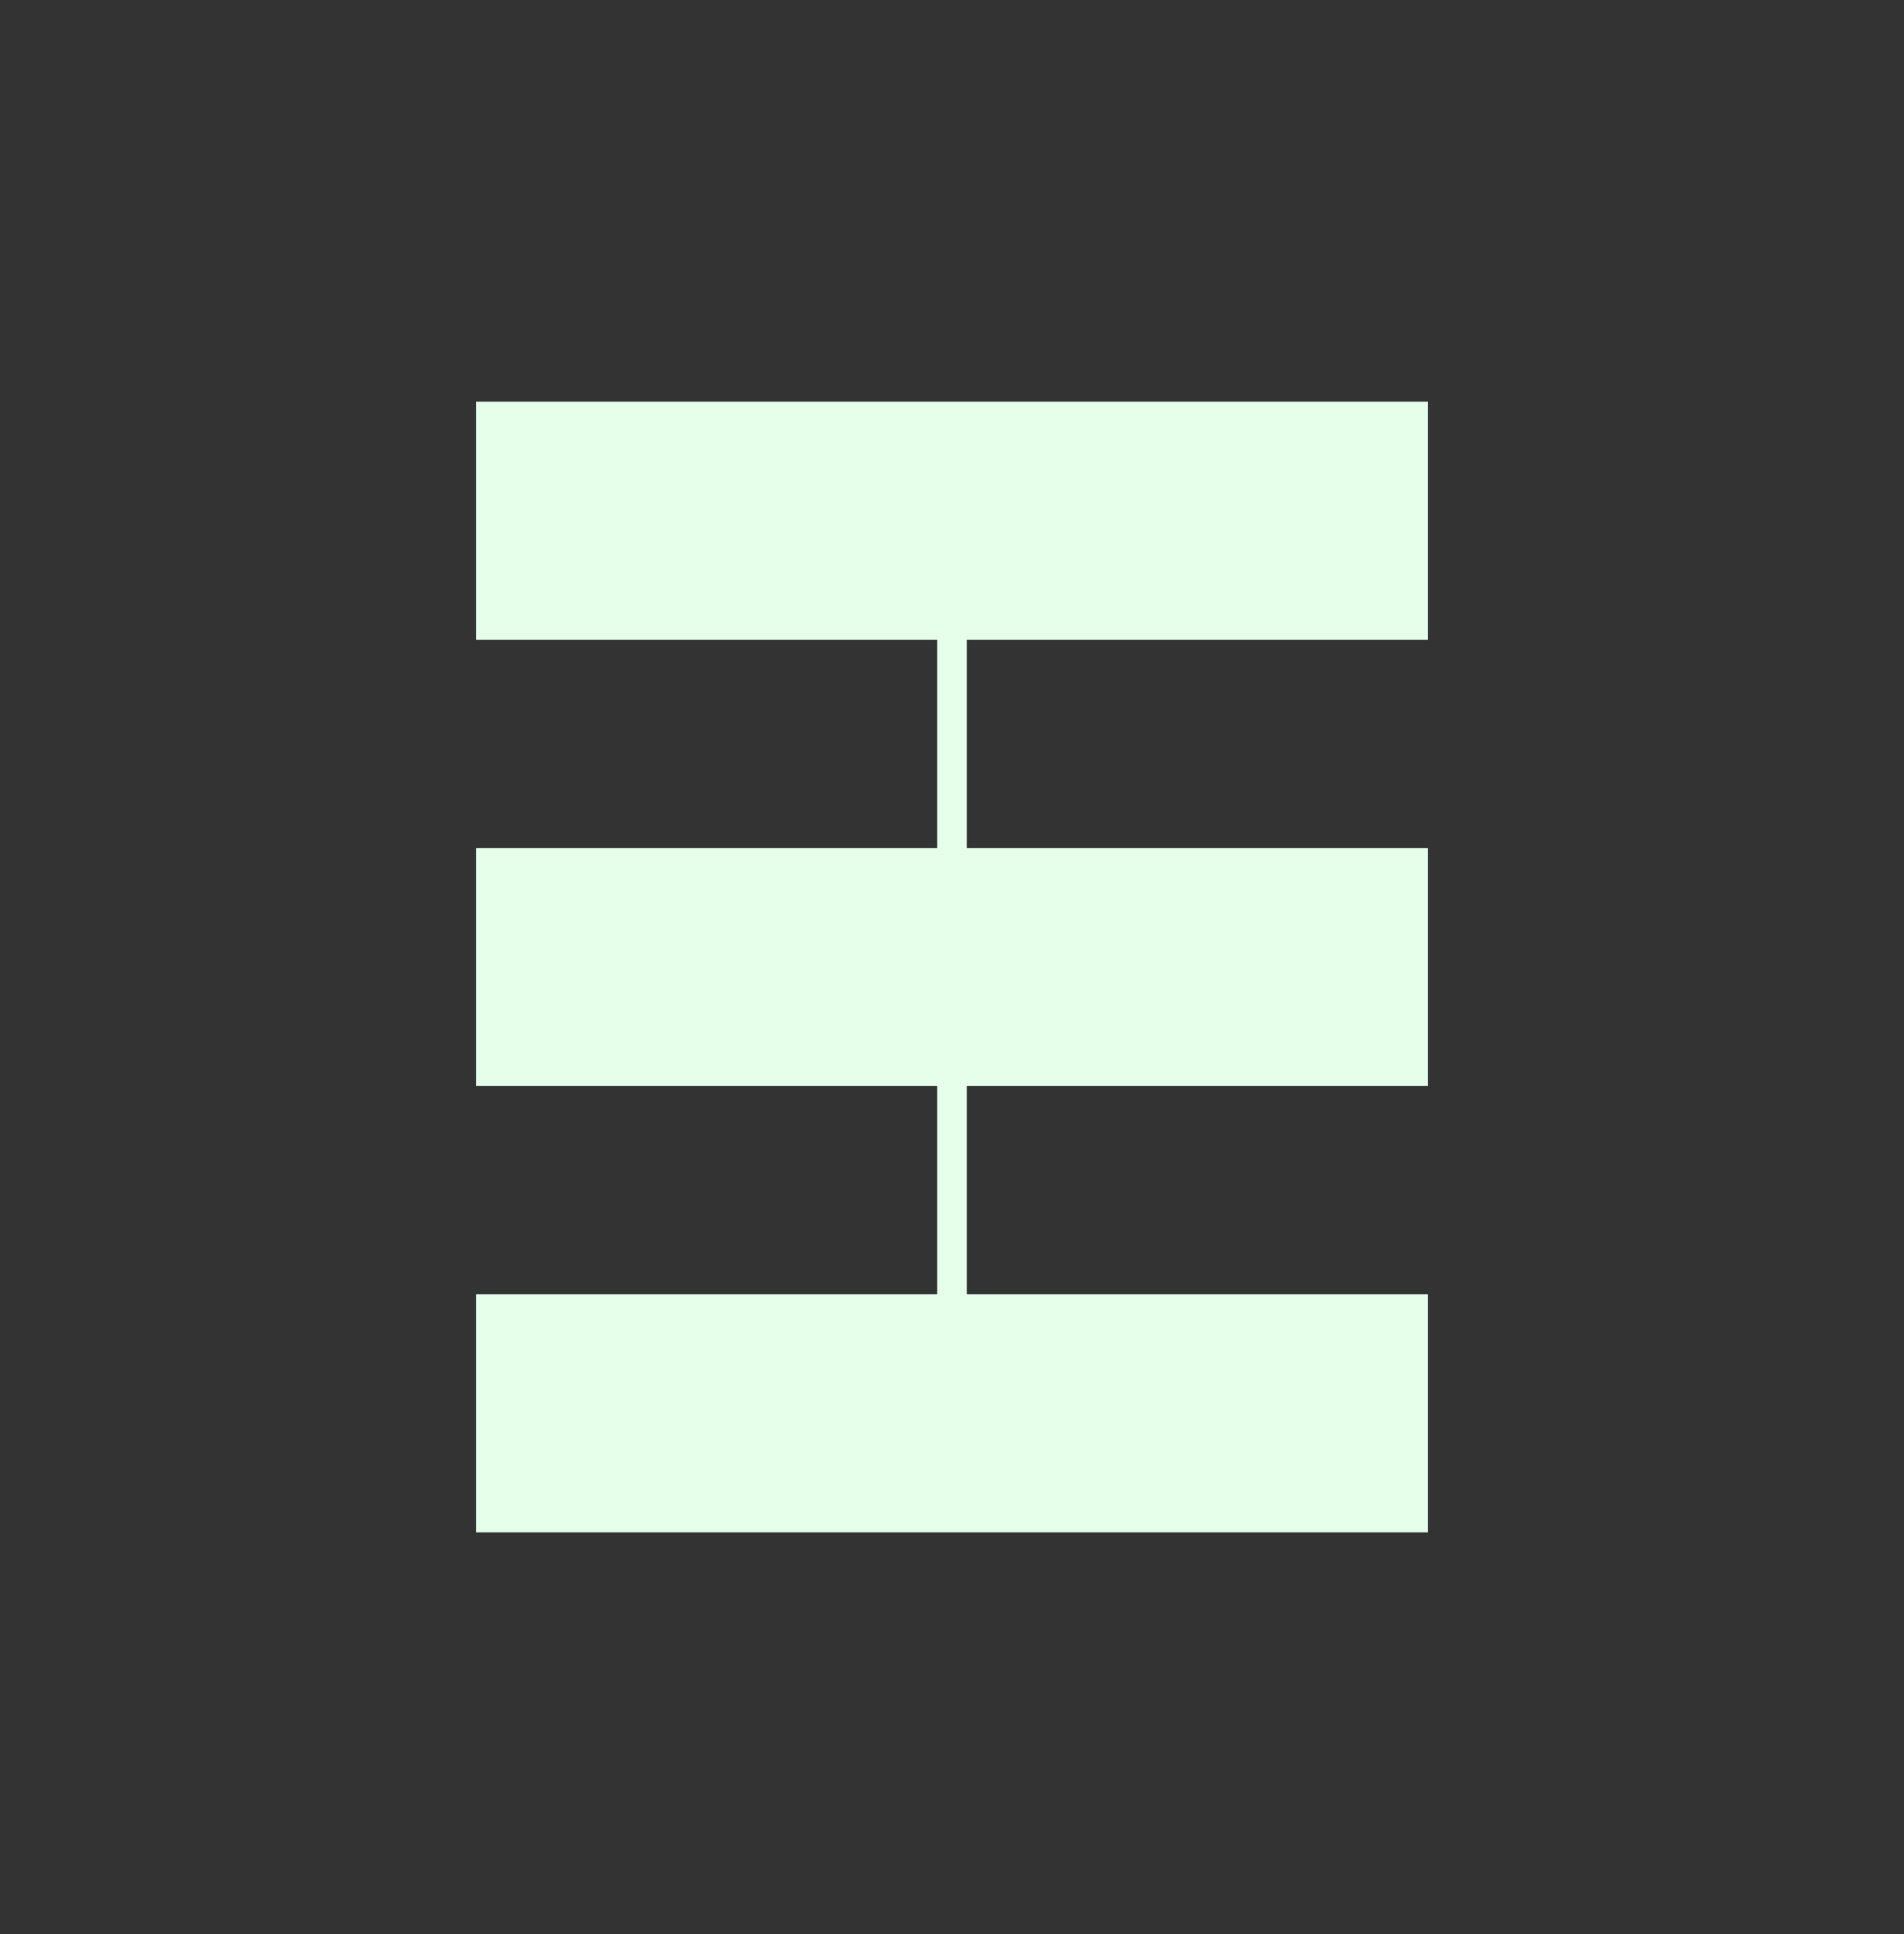 <svg width="64" height="65" viewBox="0 0 64 65" fill="none" xmlns="http://www.w3.org/2000/svg">
<rect x="0" y="0" width="64" height="65" fill="#333333" stroke="none"/>
<rect x="32.5" y="17.5" width="29" height="1" transform="rotate(90 32.5 17.5)" fill="#E5FFEB"/>
<rect x="16" y="13.5" width="32" height="8" fill="#E5FFEB"/>
<rect x="16" y="28.5" width="32" height="8" fill="#E5FFEB"/>
<rect x="16" y="43.5" width="32" height="8" fill="#E5FFEB"/>
</svg>
